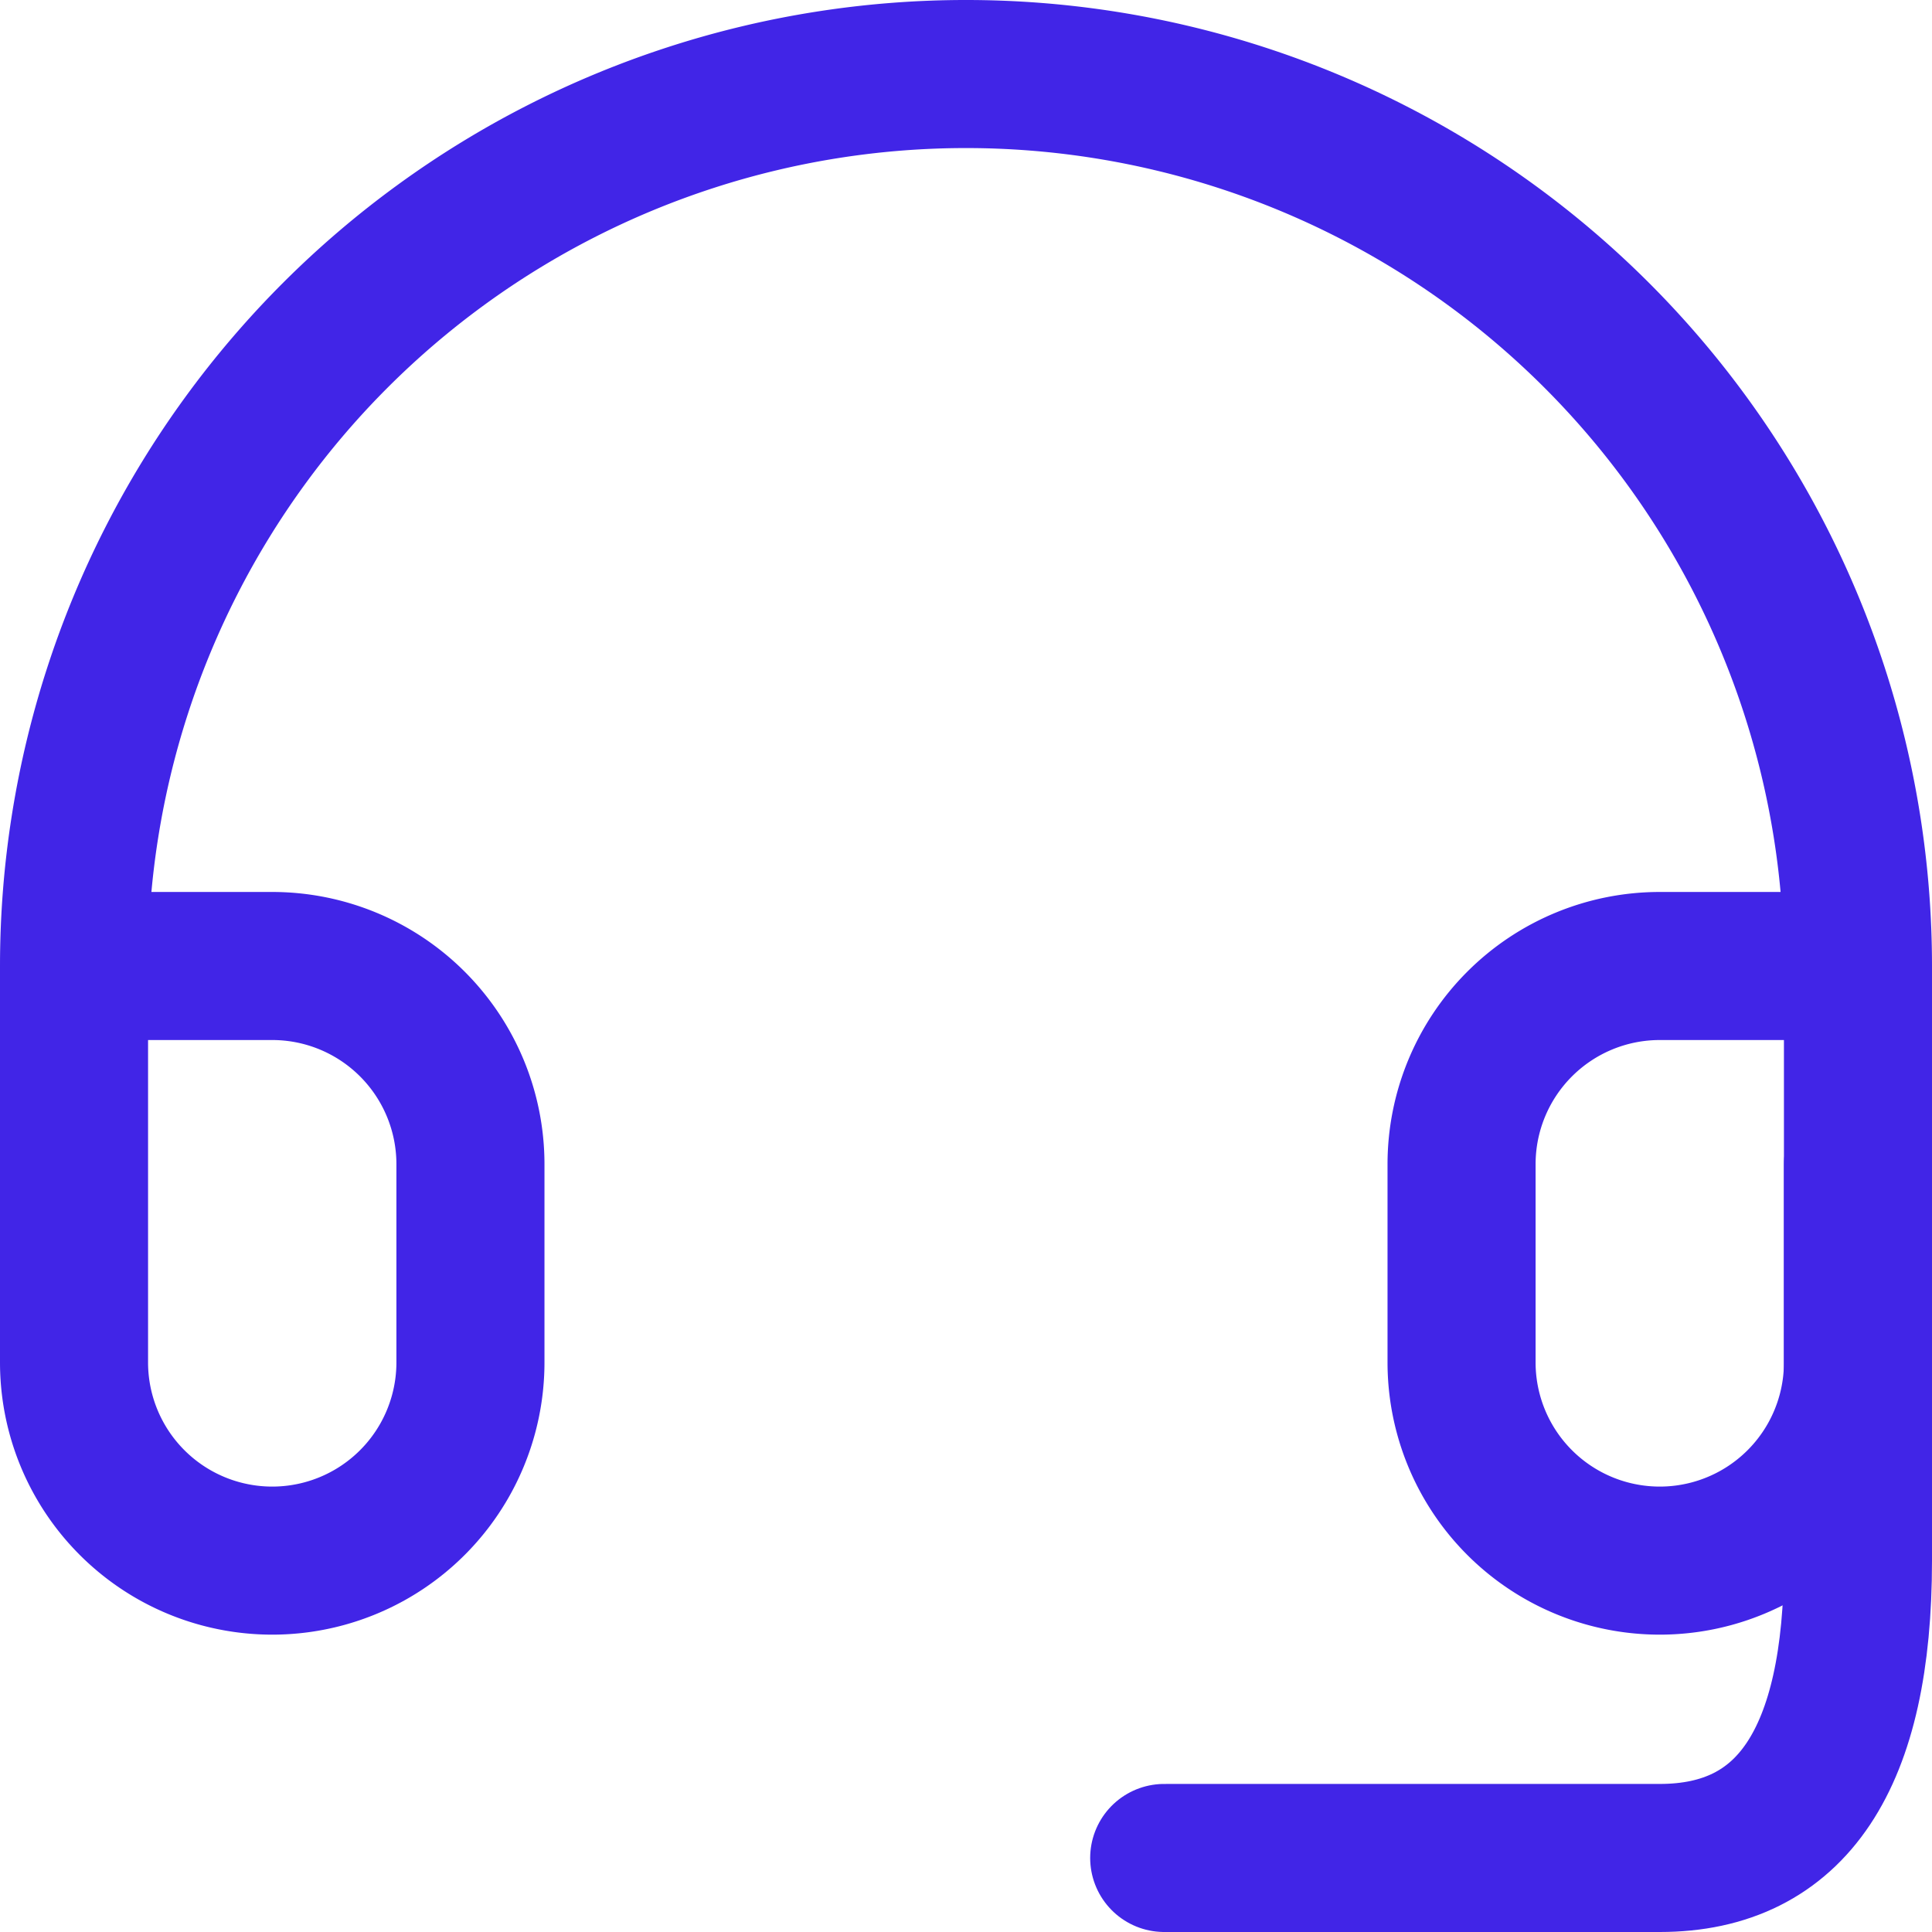 <?xml version="1.0" encoding="UTF-8"?>
<svg xmlns="http://www.w3.org/2000/svg" width="39.146" height="39.146" viewBox="0 0 39.146 39.146">
  <g id="support-svgrepo-com" transform="translate(1.5 1.5)">
    <path id="Path_11174" data-name="Path 11174" d="M36.146,18.073H32.13a4.016,4.016,0,0,0-4.016,4.016v4.016a4.016,4.016,0,0,0,4.016,4.016h0a4.016,4.016,0,0,0,4.016-4.016V18.073A18.073,18.073,0,0,0,0,18.073v8.032a4.016,4.016,0,0,0,4.016,4.016h0a4.016,4.016,0,0,0,4.016-4.016V22.089a4.016,4.016,0,0,0-4.016-4.016H0" transform="translate(0 0)" fill="none" stroke="#4125e7" stroke-linecap="round" stroke-linejoin="round" stroke-width="3"></path>
    <path id="Path_11175" data-name="Path 11175" d="M28.057,14v8.032q0,6.024-4.016,6.024H14" transform="translate(8.089 8.09)" fill="none" stroke="#4125e7" stroke-linecap="round" stroke-linejoin="round" stroke-width="3"></path>
  </g>
</svg>
